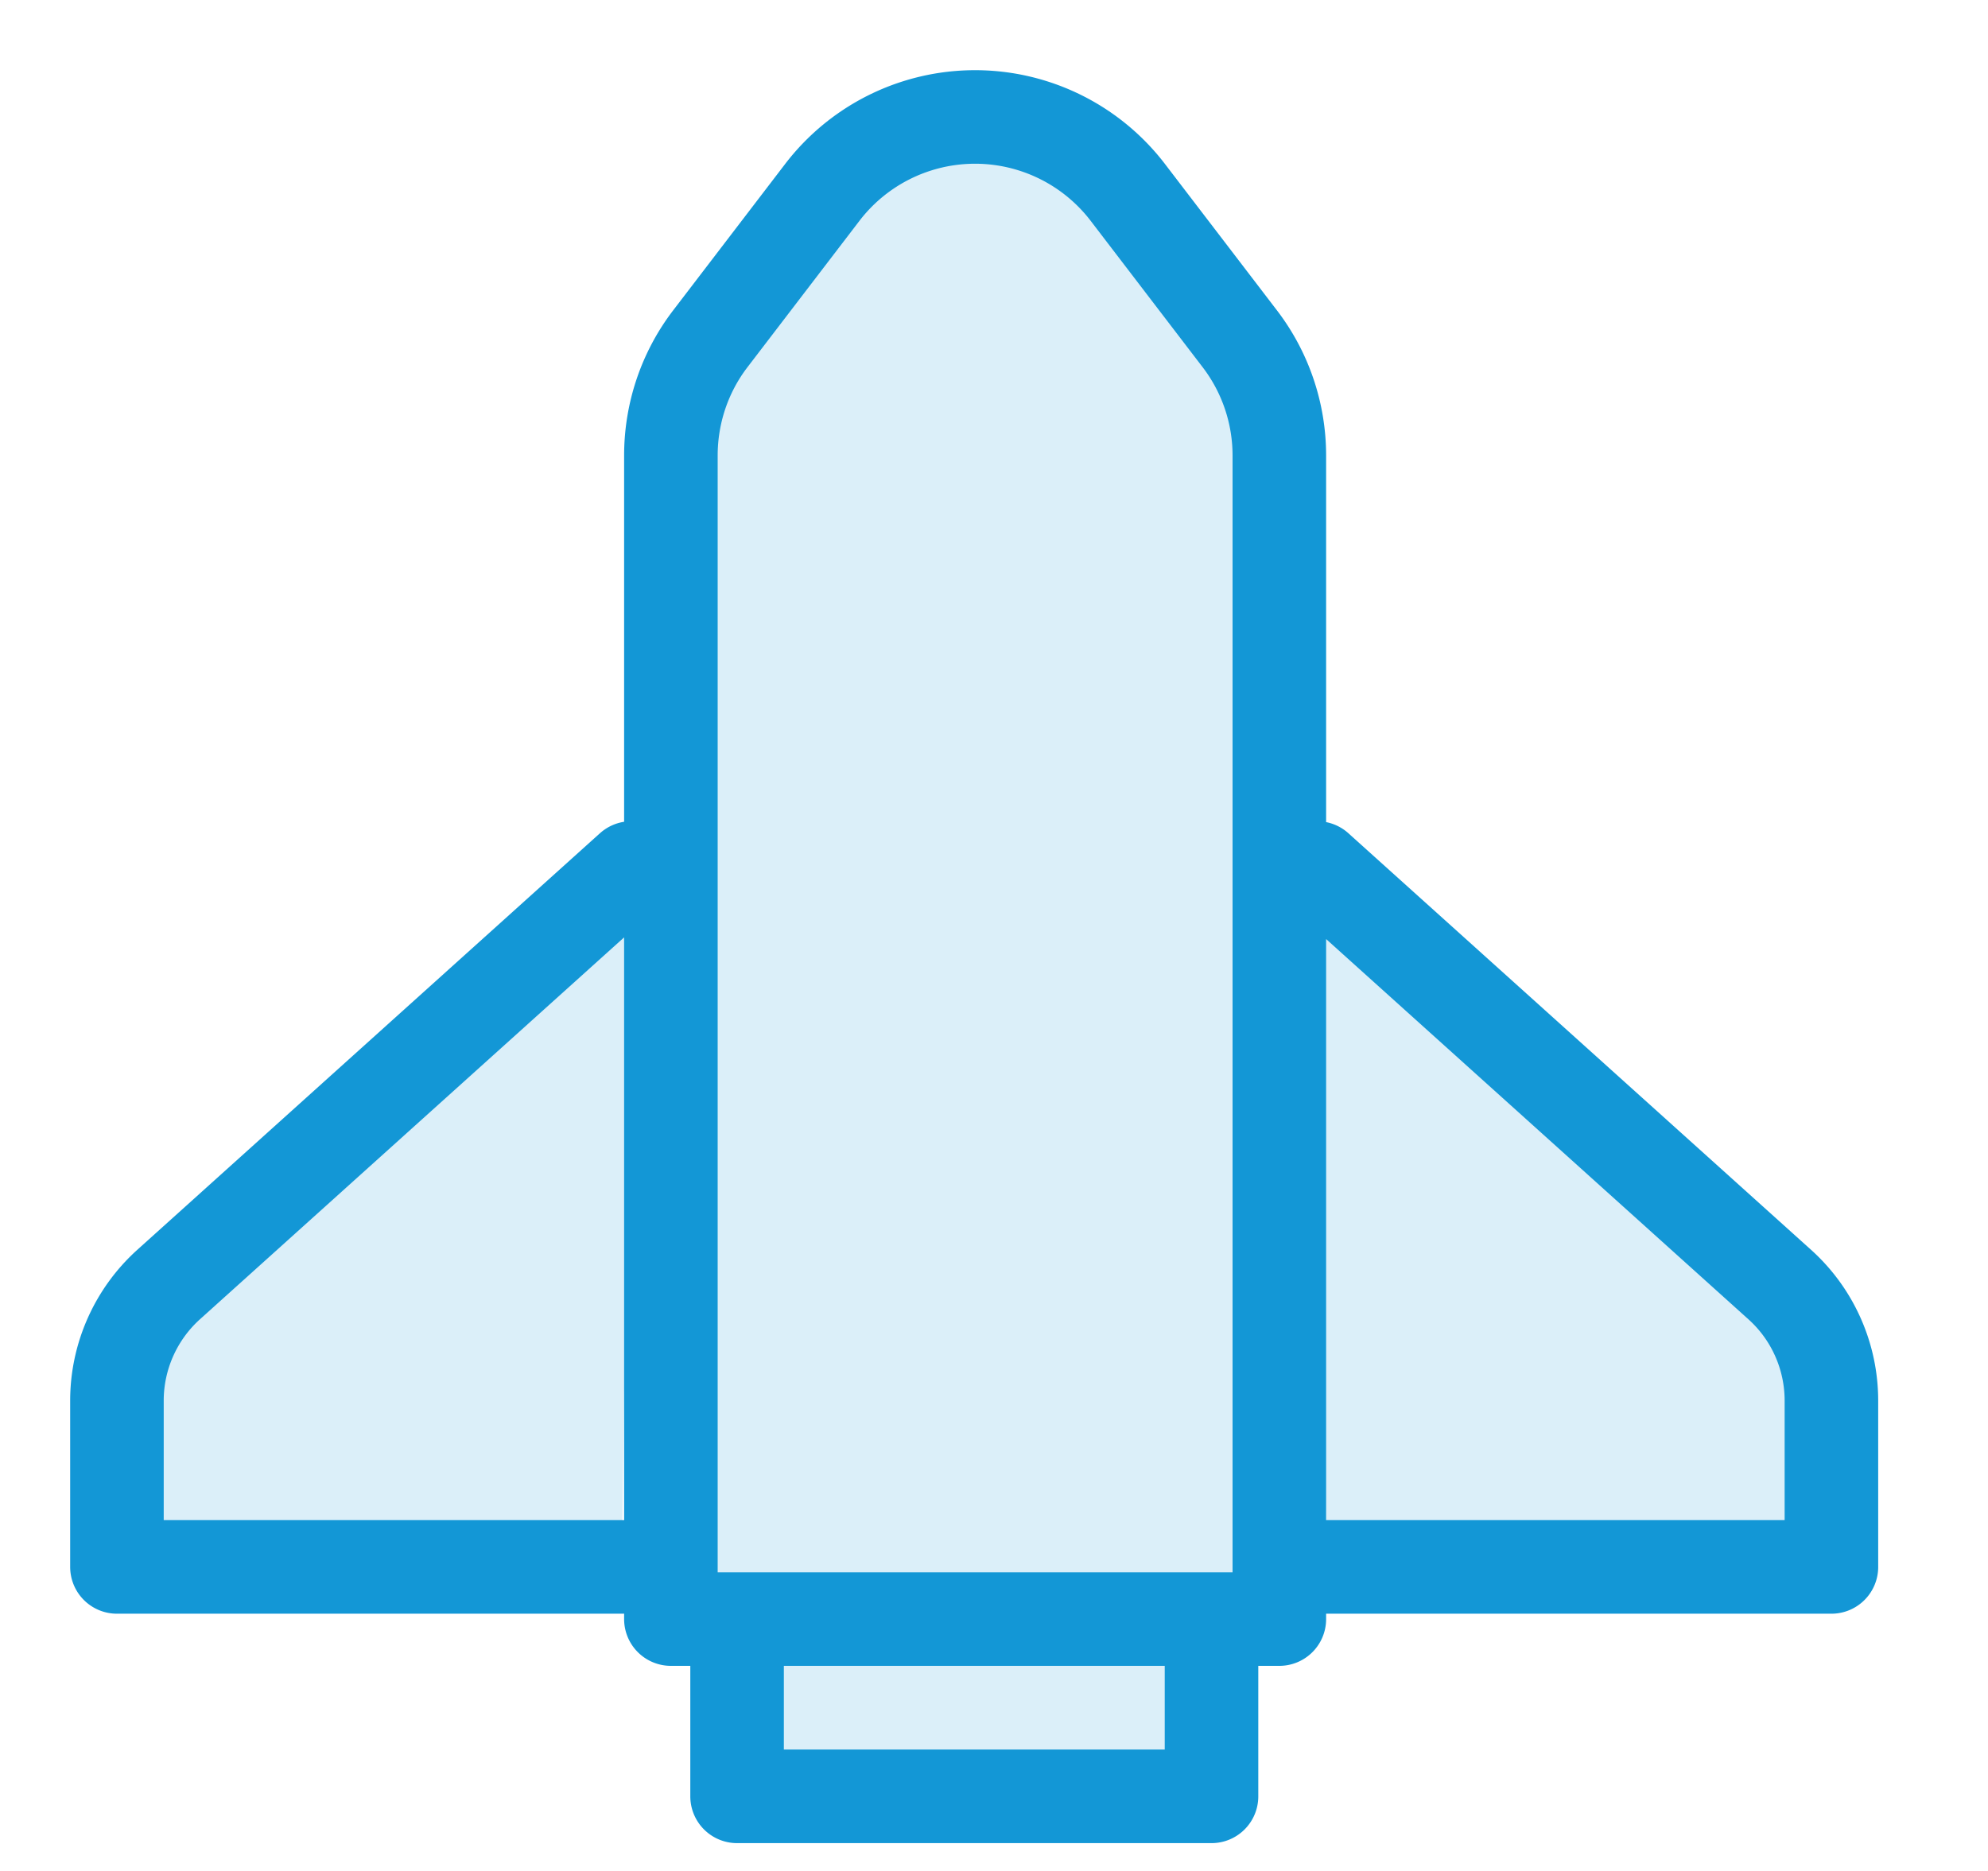 <svg width="17" height="16" xmlns="http://www.w3.org/2000/svg"><path d="M10.601 2.896l-.957-1.251a1.645 1.645 0 00-2.612 0l-.957 1.251c-.22.287-.338.638-.338 1v9.95h5.203v-9.95c0-.362-.119-.713-.339-1m-.241 11.346v1.12H6.303v-1.12m-.905-6.819l-3.957 3.563c-.28.253-.441.614-.441.992V13.4h4.317m5.946-5.977l3.957 3.563c.281.253.441.614.441.992V13.4h-4.316" fill="#1397D6" stroke="#1397D6" stroke-width=".8" fill-rule="evenodd" fill-opacity=".15" stroke-linecap="round" stroke-linejoin="round"/></svg>
